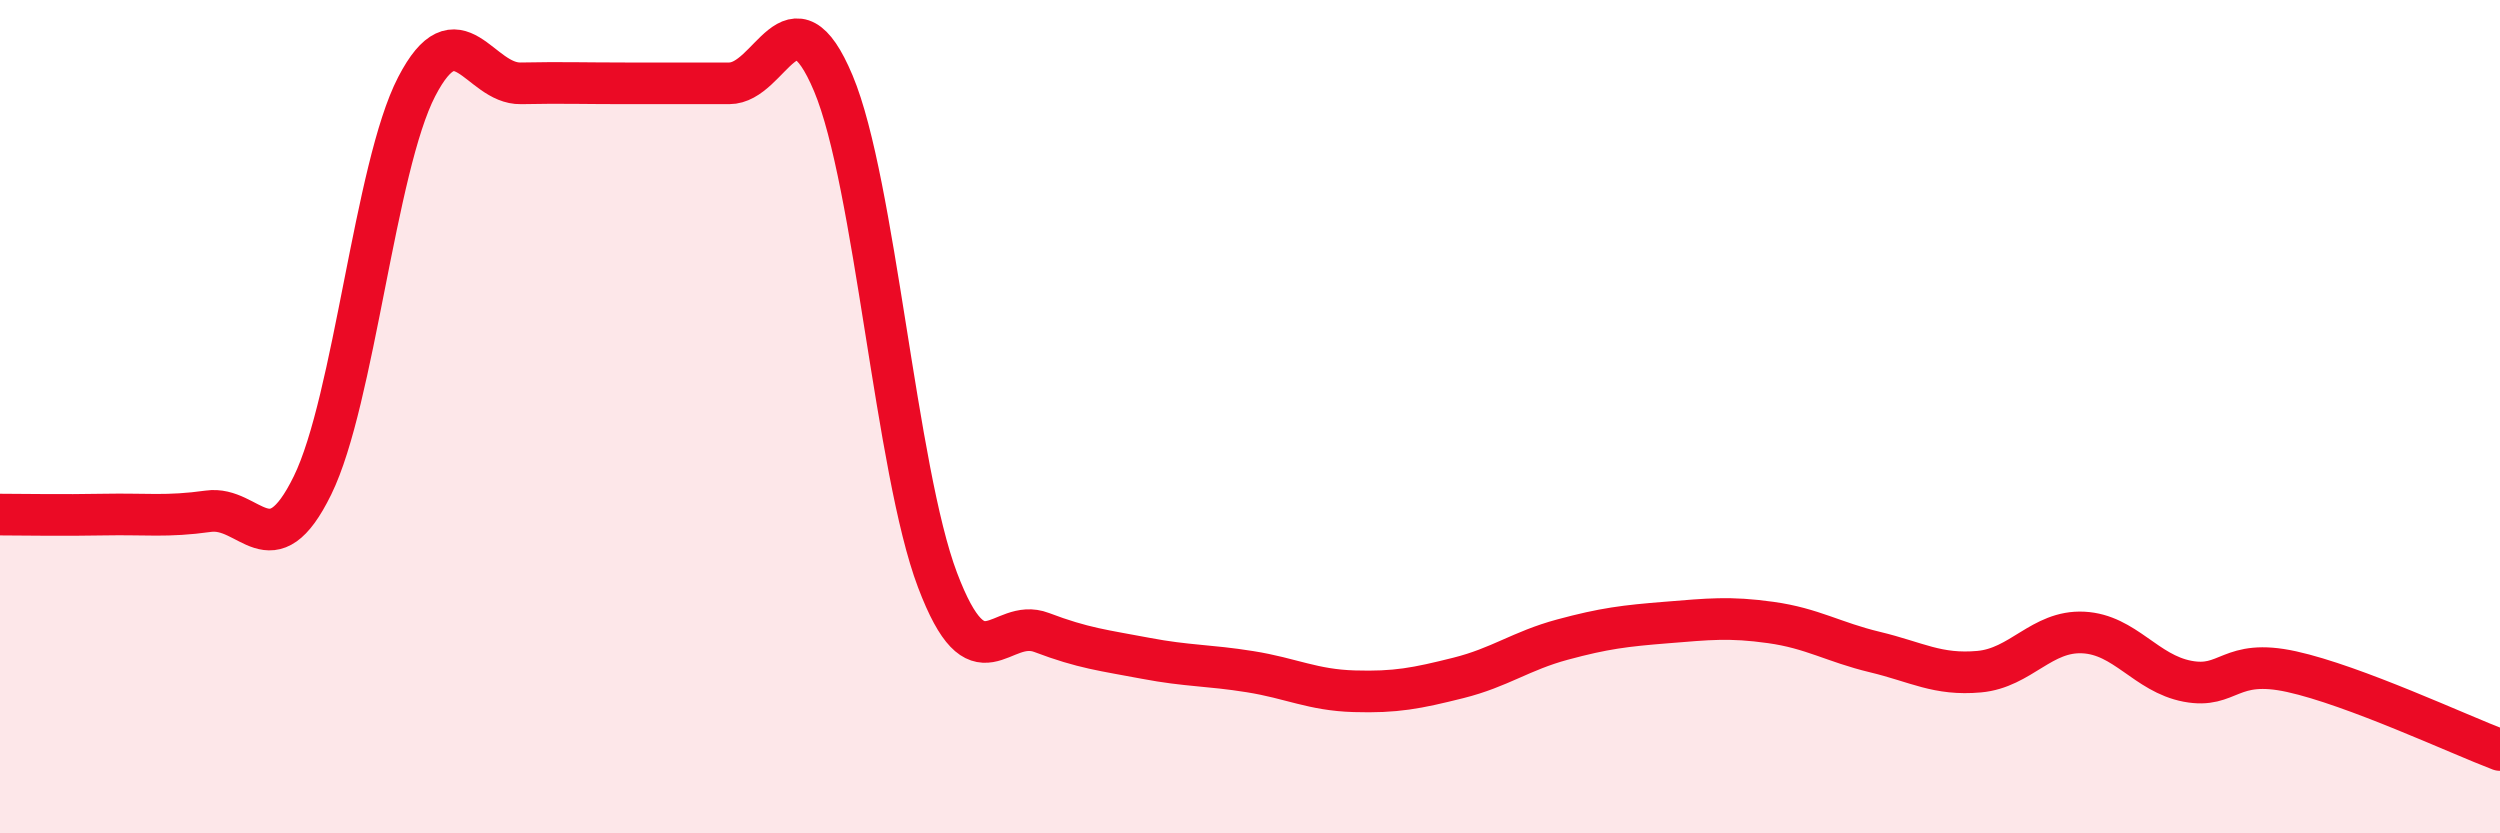 
    <svg width="60" height="20" viewBox="0 0 60 20" xmlns="http://www.w3.org/2000/svg">
      <path
        d="M 0,12.35 C 0.5,12.35 1.5,12.37 2.5,12.35 C 3.5,12.33 4,12.41 5,12.27 C 6,12.13 6.5,13.69 7.5,11.65 C 8.5,9.61 9,4.01 10,2.08 C 11,0.15 11.5,2.02 12.5,2 C 13.5,1.98 14,2 15,2 C 16,2 16.5,2 17.5,2 C 18.5,2 19,-0.38 20,2 C 21,4.38 21.5,11.28 22.5,13.92 C 23.5,16.56 24,14.8 25,15.18 C 26,15.56 26.5,15.61 27.5,15.8 C 28.5,15.99 29,15.96 30,16.12 C 31,16.28 31.5,16.56 32.5,16.59 C 33.5,16.62 34,16.52 35,16.27 C 36,16.02 36.5,15.62 37.5,15.35 C 38.5,15.08 39,15.02 40,14.94 C 41,14.86 41.5,14.8 42.5,14.94 C 43.5,15.08 44,15.41 45,15.65 C 46,15.89 46.5,16.21 47.5,16.12 C 48.5,16.03 49,15.13 50,15.18 C 51,15.23 51.5,16.16 52.5,16.35 C 53.5,16.54 53.5,15.79 55,16.12 C 56.5,16.45 59,17.62 60,18L60 20L0 20Z"
        fill="#EB0A25"
        opacity="0.1"
        stroke-linecap="round"
        stroke-linejoin="round"
      />
      <path
        d="M 0,12.35 C 0.5,12.35 1.5,12.37 2.5,12.35 C 3.5,12.33 4,12.41 5,12.27 C 6,12.13 6.5,13.69 7.5,11.65 C 8.5,9.61 9,4.01 10,2.08 C 11,0.15 11.5,2.02 12.5,2 C 13.5,1.98 14,2 15,2 C 16,2 16.5,2 17.5,2 C 18.5,2 19,-0.38 20,2 C 21,4.38 21.5,11.28 22.5,13.92 C 23.5,16.56 24,14.8 25,15.18 C 26,15.56 26.5,15.61 27.5,15.8 C 28.5,15.99 29,15.96 30,16.12 C 31,16.28 31.5,16.56 32.5,16.59 C 33.5,16.62 34,16.52 35,16.27 C 36,16.02 36.5,15.62 37.5,15.35 C 38.5,15.08 39,15.02 40,14.94 C 41,14.86 41.5,14.8 42.5,14.94 C 43.5,15.08 44,15.41 45,15.65 C 46,15.89 46.5,16.21 47.5,16.12 C 48.5,16.03 49,15.13 50,15.18 C 51,15.23 51.5,16.16 52.5,16.35 C 53.5,16.54 53.5,15.79 55,16.12 C 56.5,16.45 59,17.62 60,18"
        stroke="#EB0A25"
        stroke-width="1"
        fill="none"
        stroke-linecap="round"
        stroke-linejoin="round"
      />
    </svg>
  